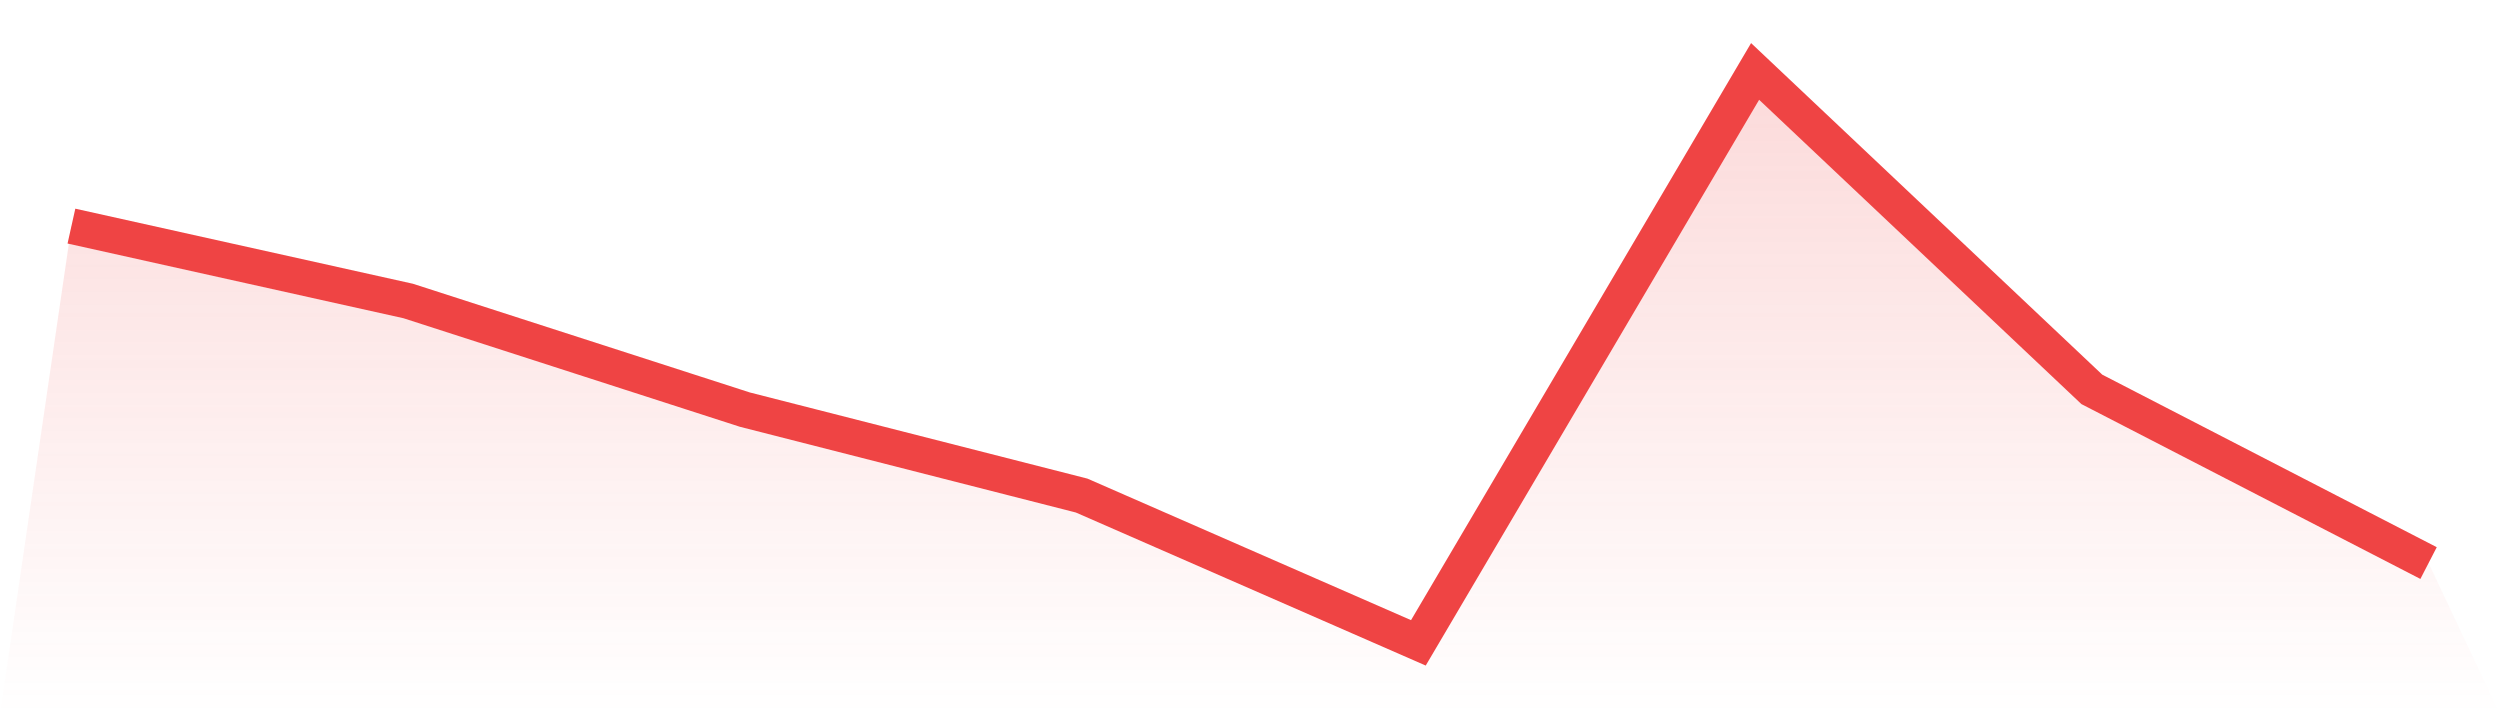 <svg viewBox="0 0 140 40" xmlns="http://www.w3.org/2000/svg">
<defs>
<linearGradient id="gradient" x1="0" x2="0" y1="0" y2="1">
<stop offset="0%" stop-color="#ef4444" stop-opacity="0.2"/>
<stop offset="100%" stop-color="#ef4444" stop-opacity="0"/>
</linearGradient>
</defs>
<path d="M4,12.662 L4,12.662 L22.857,16.855 L41.714,22.939 L60.571,27.751 L79.429,36 L98.286,4 L117.143,21.805 L136,31.532 L140,40 L0,40 z" fill="url(#gradient)"/>
<path d="M4,12.662 L4,12.662 L22.857,16.855 L41.714,22.939 L60.571,27.751 L79.429,36 L98.286,4 L117.143,21.805 L136,31.532" fill="none" stroke="#ef4444" stroke-width="2"/>
</svg>